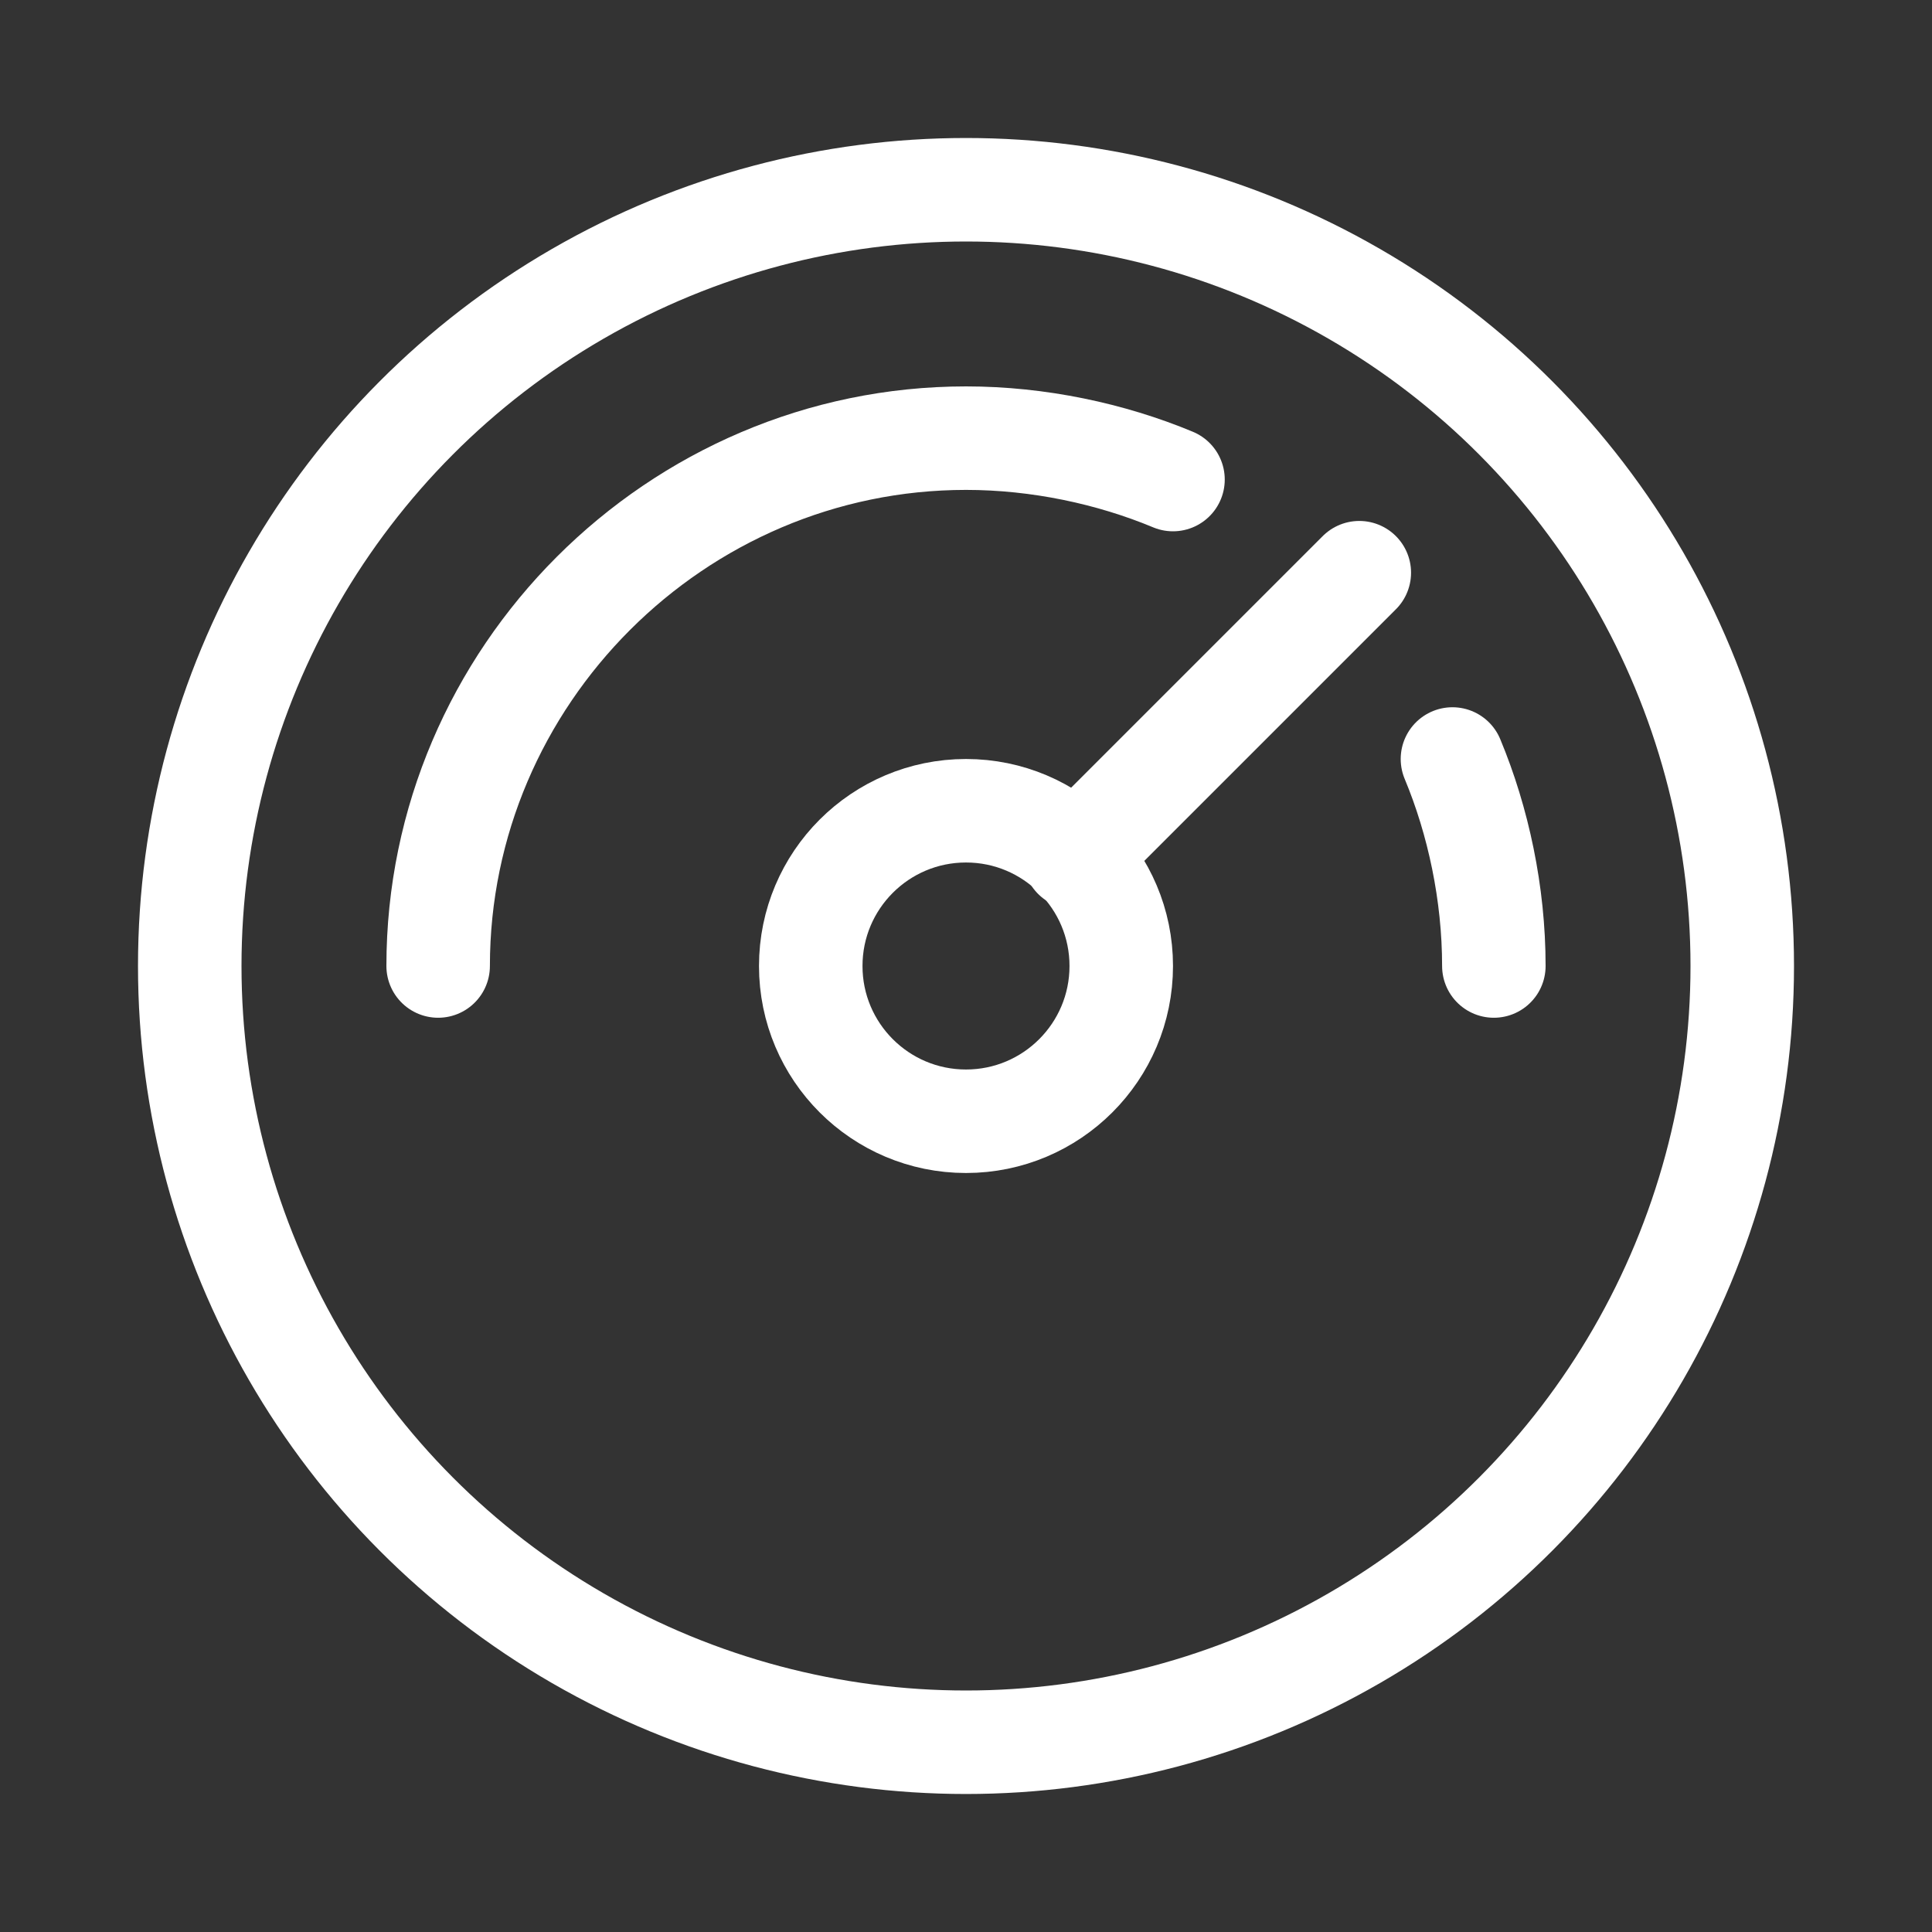 <?xml version="1.0" encoding="UTF-8"?>
<svg id="Layer_1" xmlns="http://www.w3.org/2000/svg" width="28" height="28" version="1.1" viewBox="0 0 28 28">
  <rect x="0" y="0" width="28" height="28" fill="#333333" stroke="none"/>
  <!-- Generator: Adobe Illustrator 29.5.1, SVG Export Plug-In . SVG Version: 2.1.0 Build 141)  -->
  <path d="M6.35,14c0-4.2,3.45-7.65,7.65-7.65,1.05,0,2.1.225,3,.6" style="fill: none; stroke: #fff; stroke-linecap: round; stroke-linejoin: round; stroke-width: 1.5px;"/>
  <path d="M21.05,11c.375.9.6,1.95.6,3" style="fill: none; stroke: #fff; stroke-linecap: round; stroke-linejoin: round; stroke-width: 1.5px;"/>
  <line x1="19.7" y1="8.3" x2="15.575" y2="12.425" style="fill: none; stroke: #fff; stroke-linecap: round; stroke-linejoin: round; stroke-width: 1.5px;"/>
  <circle cx="14" cy="14" r="11.25" style="fill: none; stroke: #fff; stroke-linecap: round; stroke-linejoin: round; stroke-width: 1.5px;"/>
  <circle cx="14" cy="14" r="2.25" style="fill: none; stroke: #fff; stroke-linecap: round; stroke-linejoin: round; stroke-width: 1.5px;"/>
</svg>